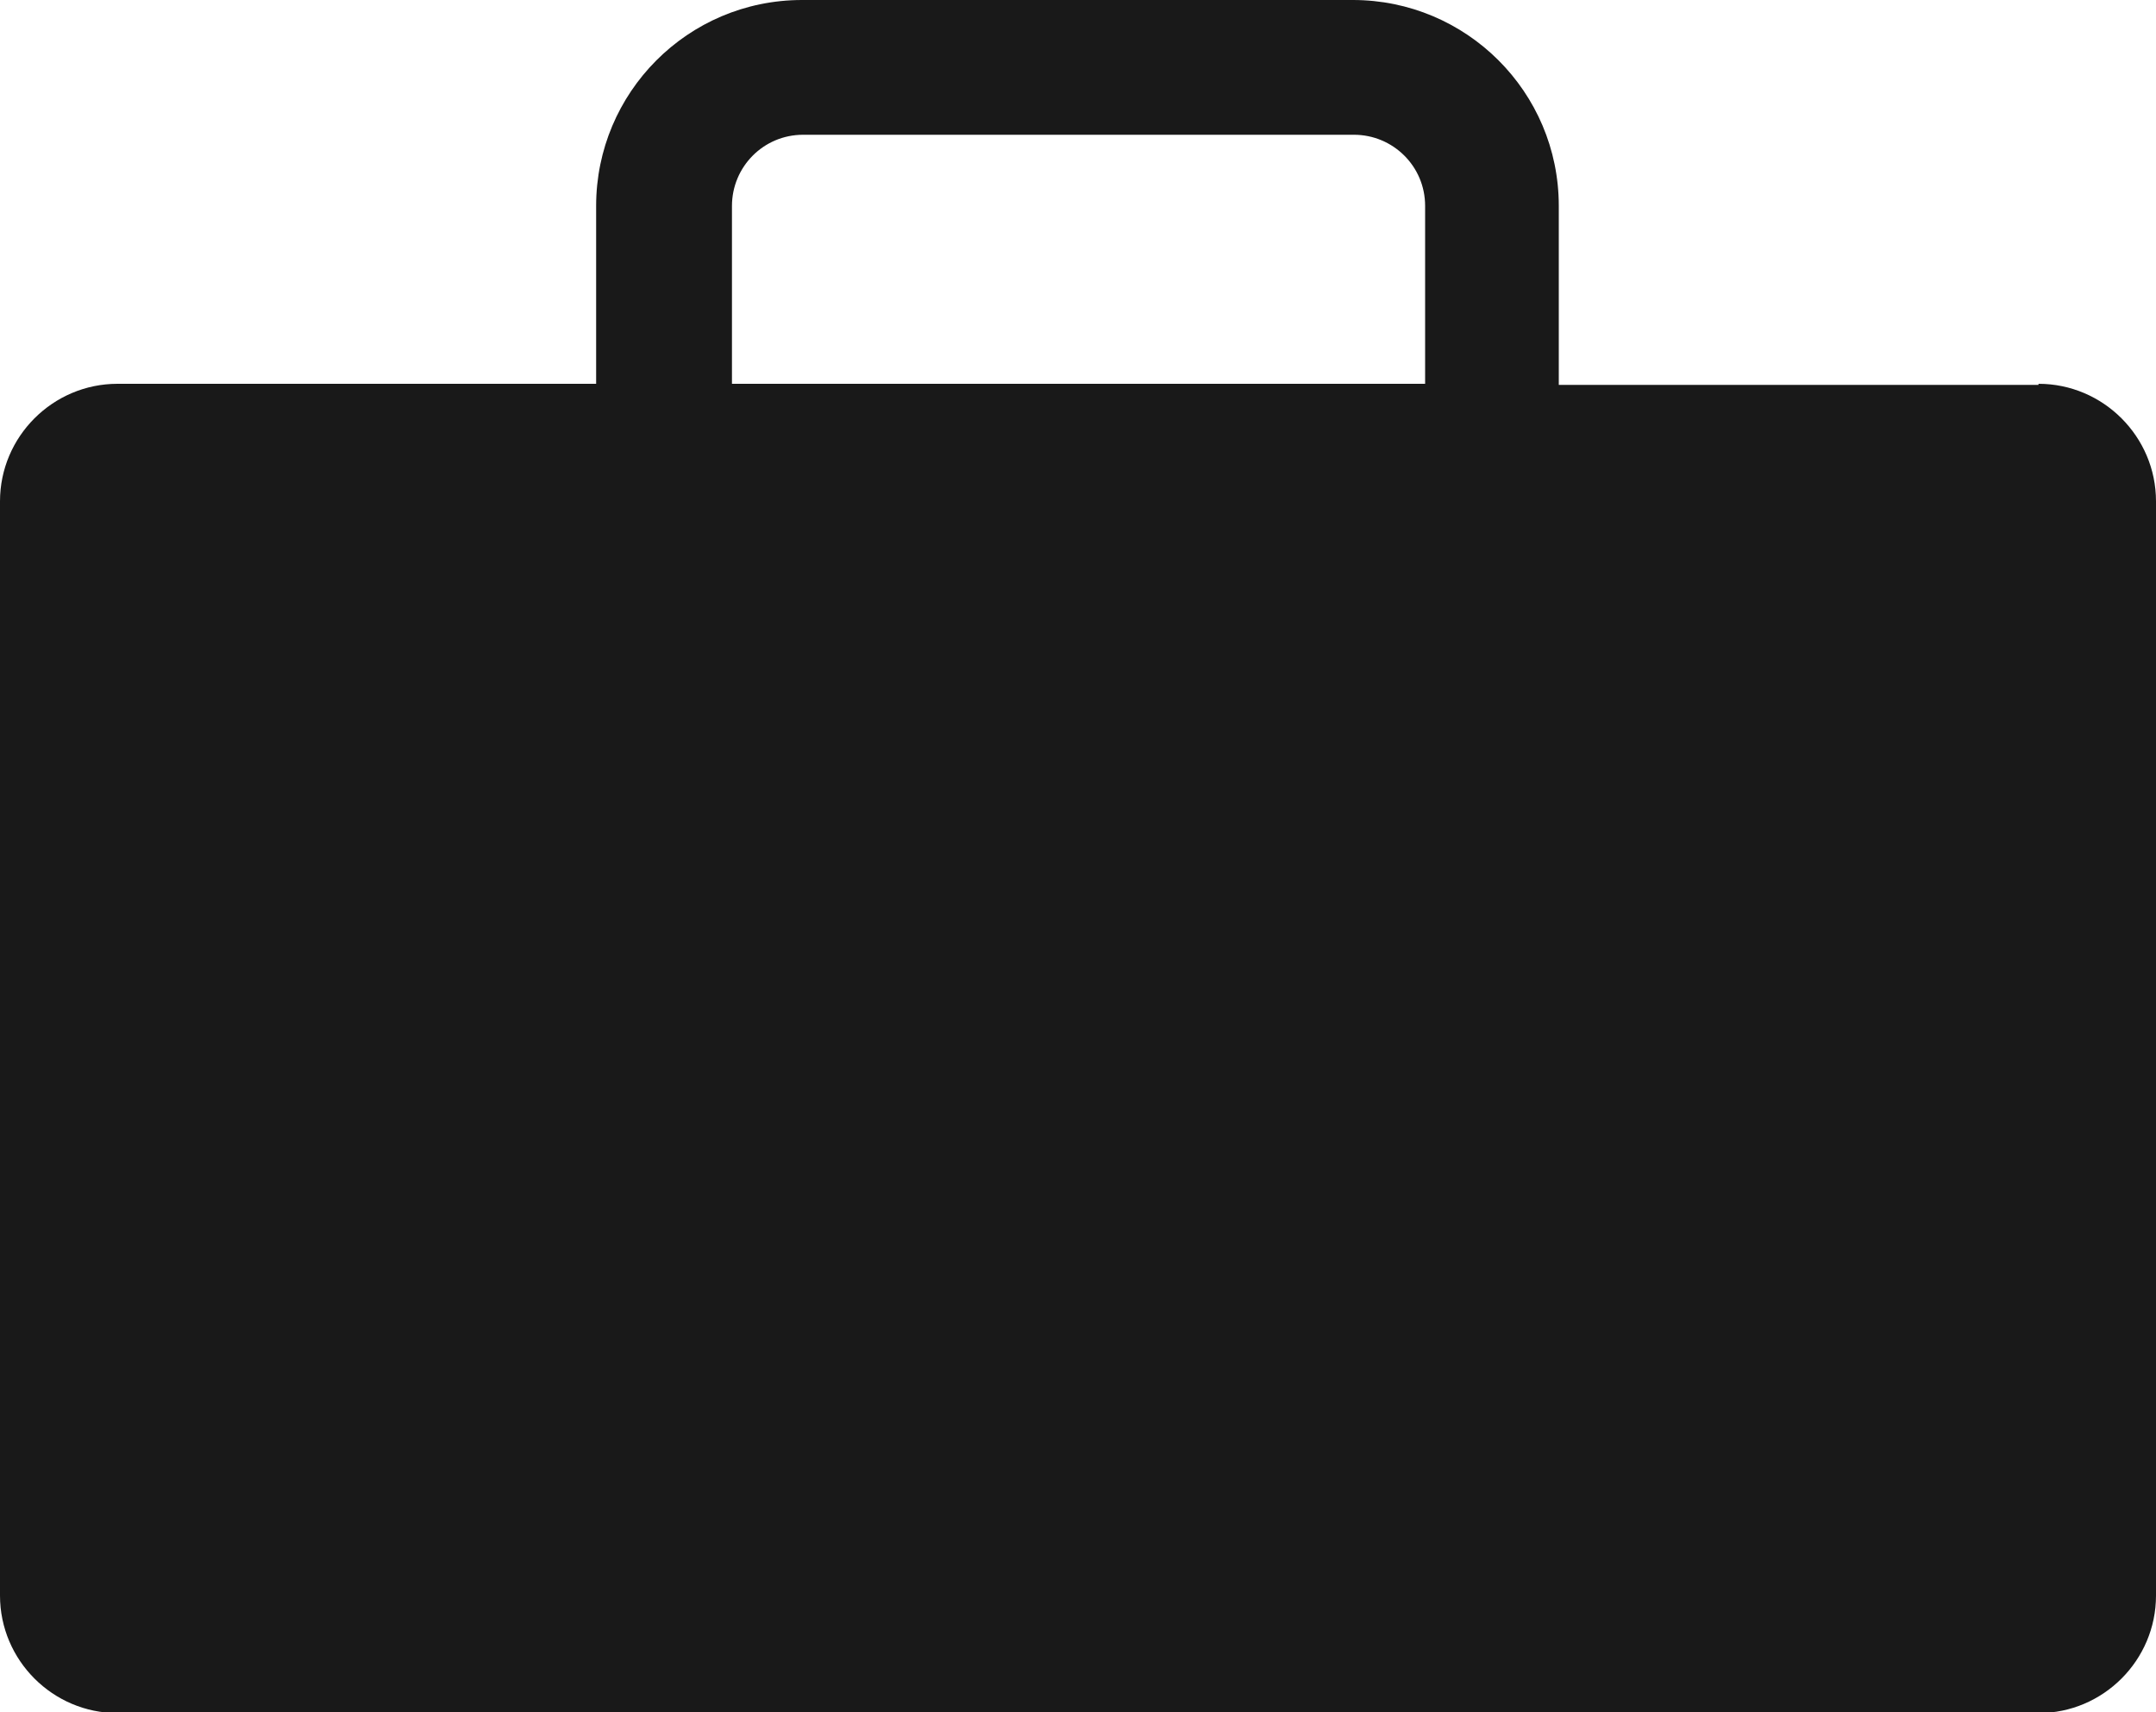 <?xml version="1.0" encoding="UTF-8"?>
<svg id="Capa_1" data-name="Capa 1" xmlns="http://www.w3.org/2000/svg" viewBox="0 0 200 158.8">
  <defs>
    <style>
      .cls-1 {
        fill: #191919;
      }
    </style>
  </defs>
  <path class="cls-1" d="M189.1,35.7h-44.5V19.1c0-10.6-8.6-19.1-19.1-19.1h-51.1c-10.6,0-19.1,8.6-19.1,19.1v16.5H10.9c-6,0-10.9,4.9-10.9,10.9v101.5c0,6,4.9,10.9,10.9,10.9H189.1c6,0,10.9-4.9,10.9-10.9V46.5c0-6-4.9-10.9-10.9-10.9ZM67.9,19.1c0-3.6,2.9-6.6,6.6-6.6h51.1c3.6,0,6.6,2.9,6.6,6.6v16.5H67.9V19.1Z"/>
</svg>